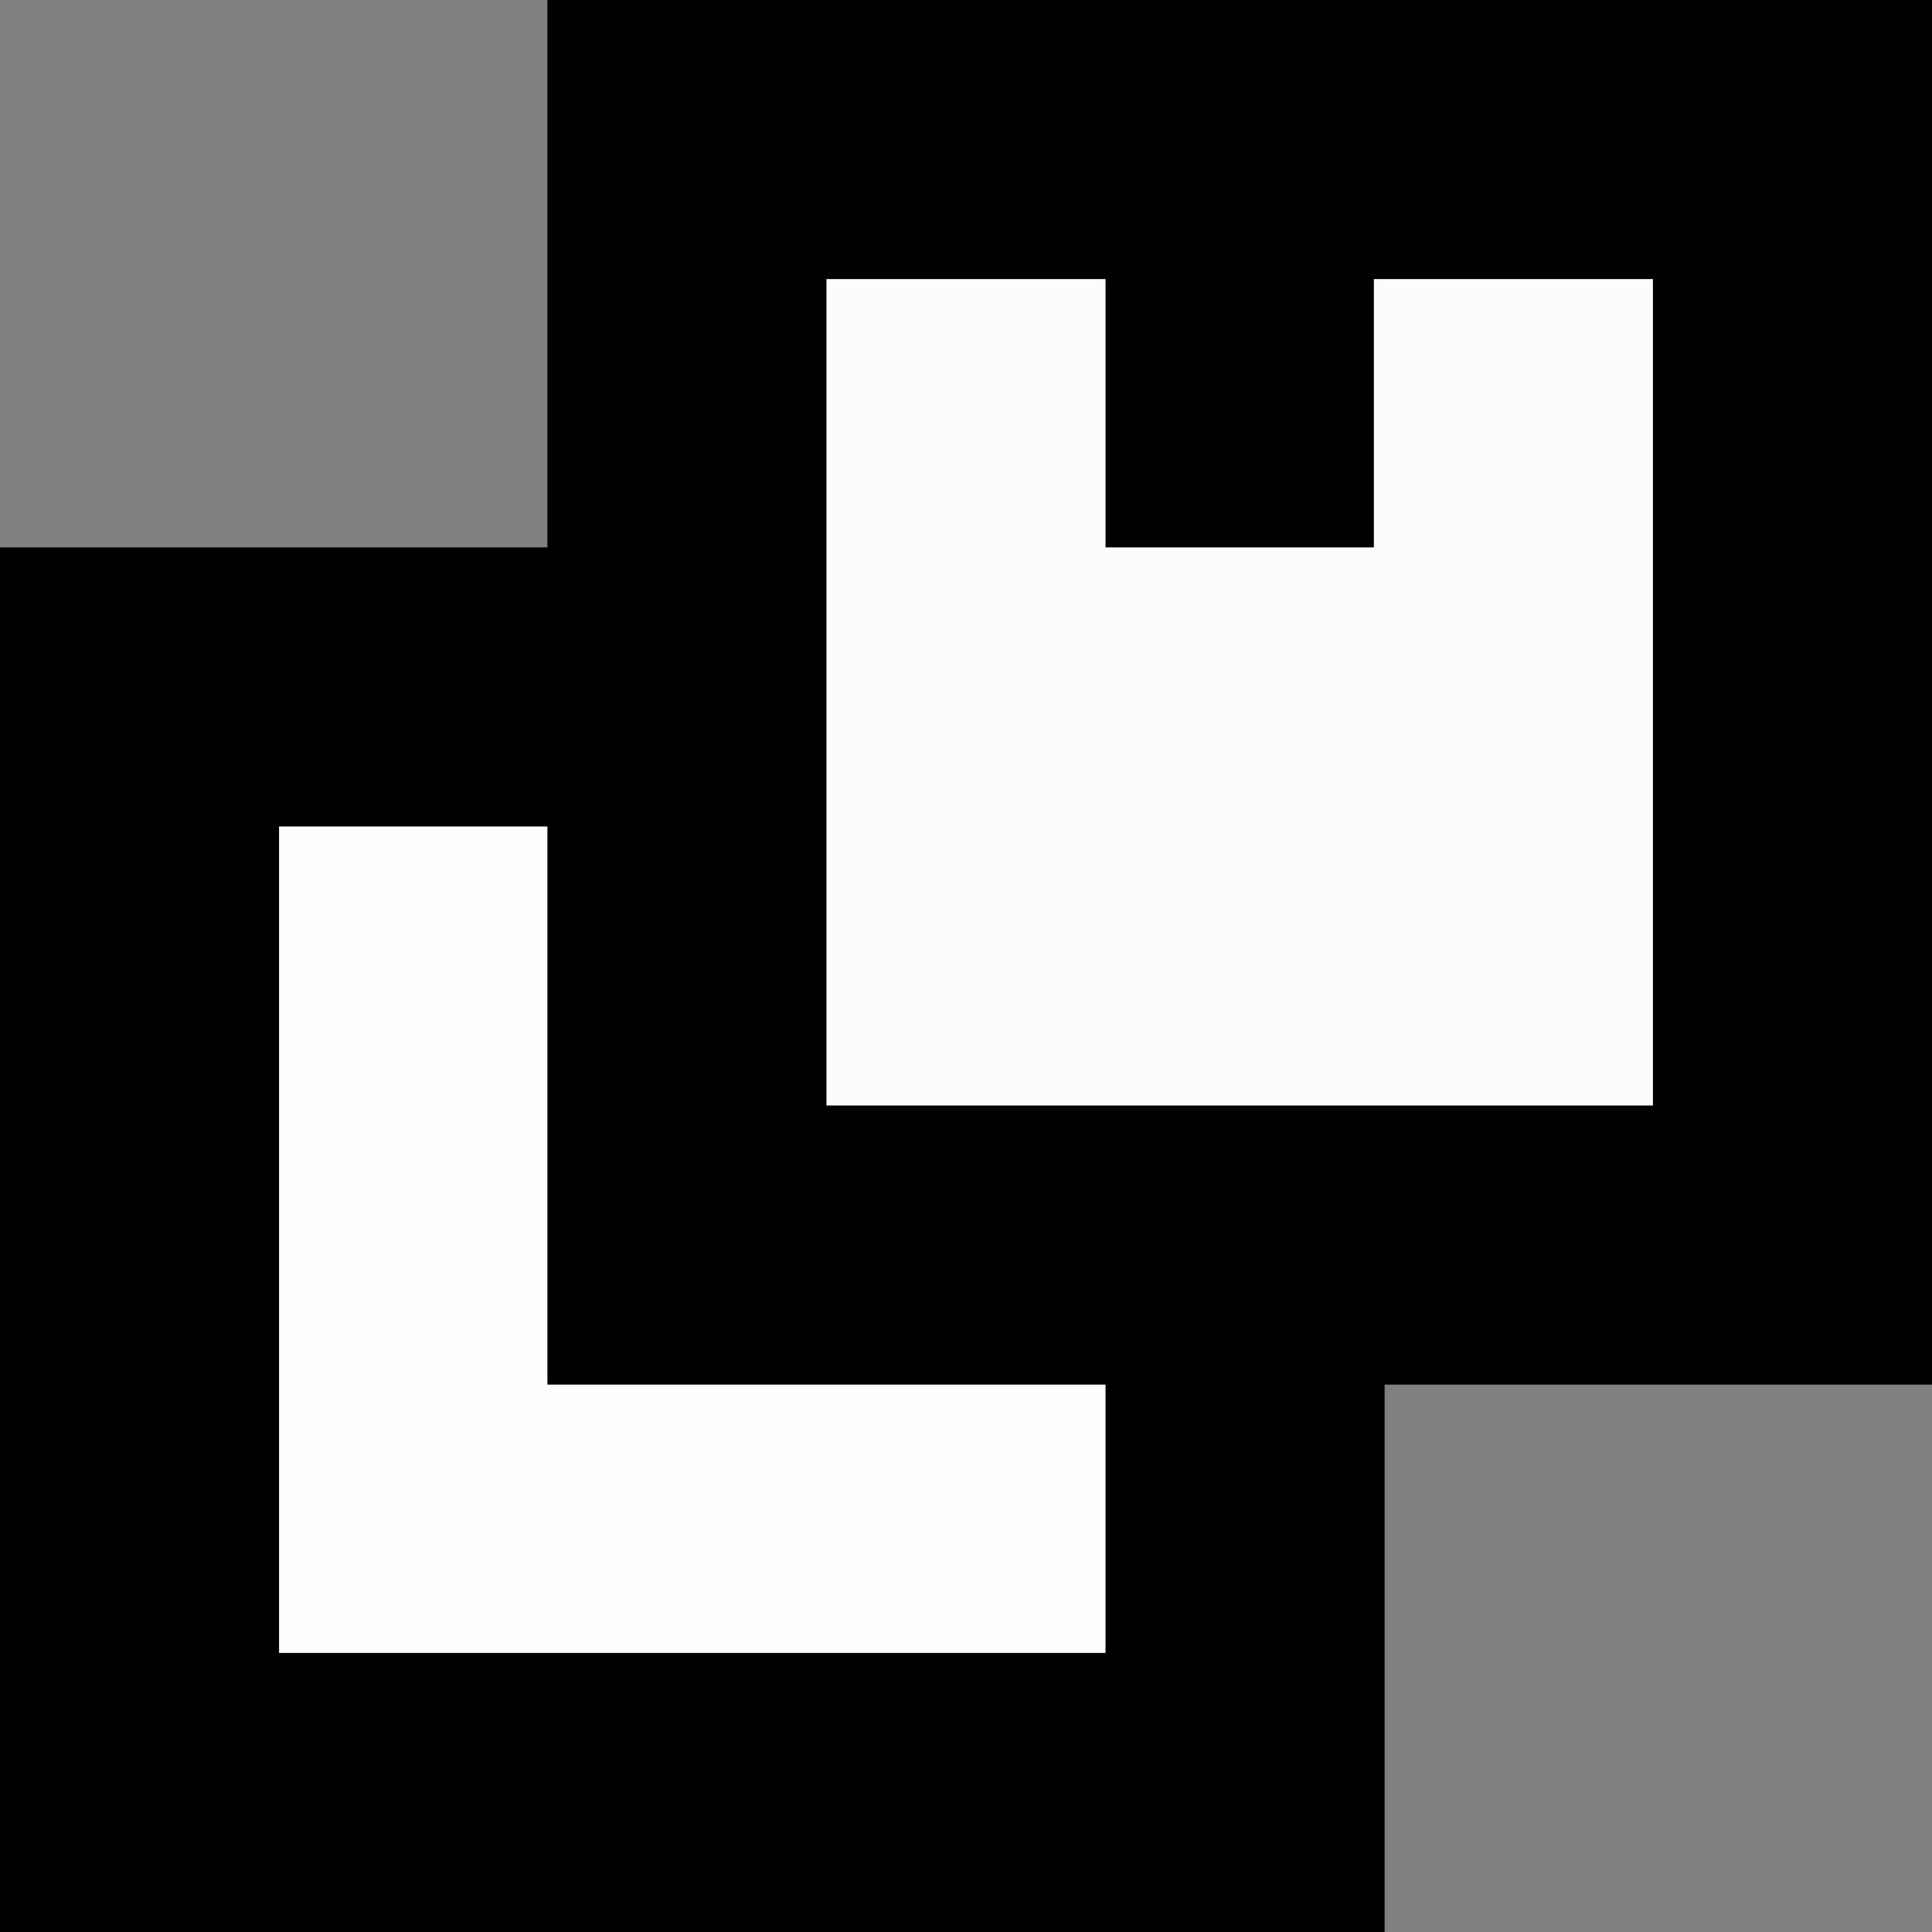<?xml version="1.0" encoding="UTF-8"?>
<svg version="1.1" xmlns="http://www.w3.org/2000/svg" width="180" height="180">
<rect width="100%" height="100%" fill="#808080" stroke="none"/>
<path d="M0 0 C42.57 0 85.14 0 129 0 C129 42.57 129 85.14 129 129 C112.17 129 95.34 129 78 129 C78 145.83 78 162.66 78 180 C35.43 180 -7.14 180 -51 180 C-51 137.43 -51 94.86 -51 51 C-34.17 51 -17.34 51 0 51 C0 34.17 0 17.34 0 0 Z " fill="#010101" transform="translate(51,0)"/>
<path d="M0 0 C8.58 0 17.16 0 26 0 C26 8.25 26 16.5 26 25 C34.25 25 42.5 25 51 25 C51 16.75 51 8.5 51 0 C59.58 0 68.16 0 77 0 C77 25.41 77 50.82 77 77 C51.59 77 26.18 77 0 77 C0 51.59 0 26.18 0 0 Z " fill="#FCFCFC" transform="translate(77,26)"/>
<path d="M0 0 C8.25 0 16.5 0 25 0 C25 17.16 25 34.32 25 52 C42.16 52 59.32 52 77 52 C77 60.25 77 68.5 77 77 C51.59 77 26.18 77 0 77 C0 51.59 0 26.18 0 0 Z " fill="#FEFEFE" transform="translate(26,77)"/>
</svg>
